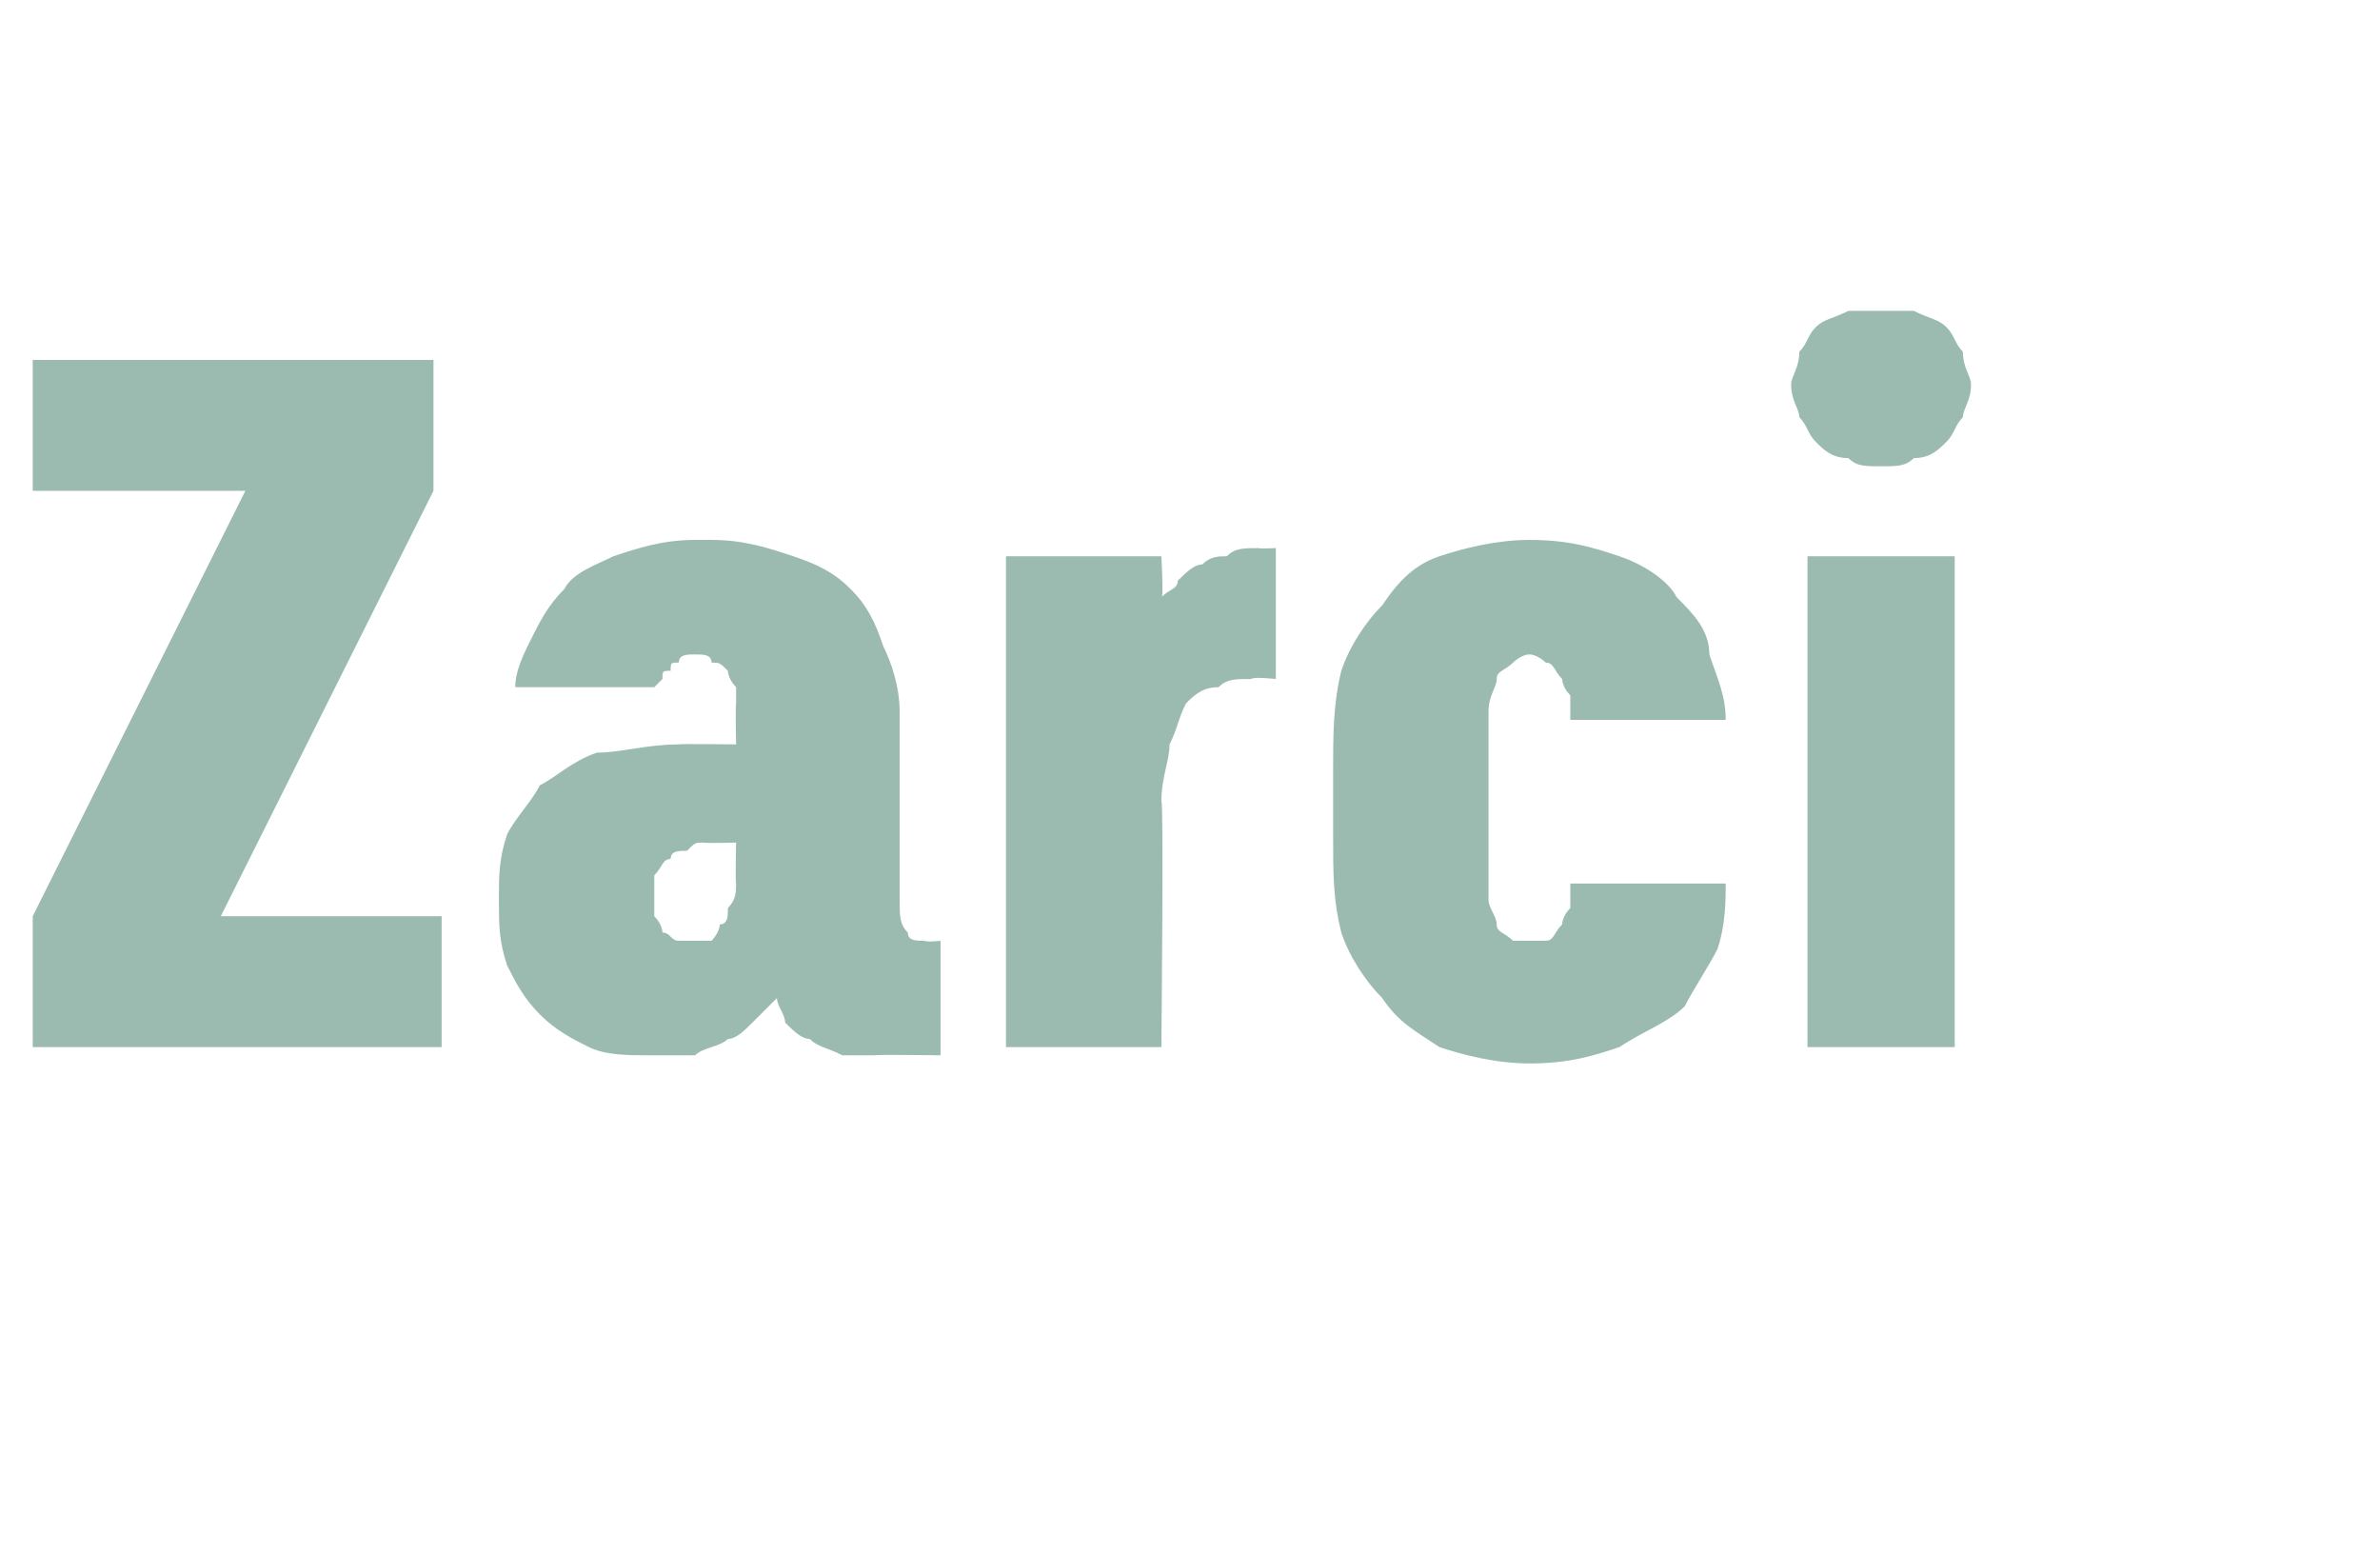 <?xml version="1.0" standalone="no"?>
<!DOCTYPE svg PUBLIC "-//W3C//DTD SVG 1.1//EN" "http://www.w3.org/Graphics/SVG/1.1/DTD/svg11.dtd">
<svg xmlns="http://www.w3.org/2000/svg" version="1.1" width="29.1px" height="19px" viewBox="0 -4 29.1 19" style="top:-4px">
  <desc>Zarci</desc>
  <defs/>
  <g id="Polygon623656">
    <path d="M 0.4 8.8 L 5.4 8.8 L 5.4 7.2 L 2.7 7.2 L 5.3 2 L 5.3 0.4 L 0.4 0.4 L 0.4 2 L 3 2 L 0.4 7.2 L 0.4 8.8 Z M 11.5 8.9 L 11.5 7.5 C 11.5 7.5 11.34 7.52 11.3 7.5 C 11.2 7.5 11.1 7.5 11.1 7.4 C 11 7.3 11 7.2 11 7 C 11 7 11 4.7 11 4.7 C 11 4.4 10.9 4.1 10.8 3.9 C 10.7 3.6 10.6 3.4 10.4 3.2 C 10.2 3 10 2.9 9.7 2.8 C 9.4 2.7 9.1 2.6 8.7 2.6 C 8.7 2.6 8.5 2.6 8.5 2.6 C 8.1 2.6 7.8 2.7 7.5 2.8 C 7.3 2.9 7 3 6.9 3.2 C 6.7 3.4 6.6 3.6 6.5 3.8 C 6.4 4 6.3 4.2 6.3 4.4 C 6.3 4.4 8 4.4 8 4.4 C 8 4.4 8.1 4.3 8.1 4.3 C 8.1 4.2 8.1 4.2 8.2 4.2 C 8.2 4.1 8.2 4.1 8.3 4.1 C 8.3 4 8.4 4 8.5 4 C 8.5 4 8.5 4 8.5 4 C 8.6 4 8.7 4 8.7 4.1 C 8.8 4.1 8.8 4.1 8.9 4.2 C 8.9 4.2 8.9 4.3 9 4.4 C 9 4.4 9 4.5 9 4.6 C 8.99 4.65 9 5.1 9 5.1 C 9 5.1 8.26 5.09 8.3 5.1 C 7.9 5.1 7.6 5.2 7.3 5.2 C 7 5.3 6.8 5.5 6.6 5.6 C 6.5 5.8 6.3 6 6.2 6.2 C 6.1 6.5 6.1 6.7 6.1 7 C 6.1 7.3 6.1 7.5 6.2 7.8 C 6.3 8 6.4 8.2 6.6 8.4 C 6.8 8.6 7 8.7 7.2 8.8 C 7.4 8.9 7.7 8.9 7.9 8.9 C 7.9 8.9 8 8.9 8 8.9 C 8.2 8.9 8.4 8.9 8.5 8.9 C 8.6 8.8 8.8 8.8 8.9 8.7 C 9 8.7 9.1 8.6 9.2 8.5 C 9.3 8.4 9.4 8.3 9.5 8.2 C 9.5 8.3 9.6 8.4 9.6 8.5 C 9.7 8.6 9.8 8.7 9.9 8.7 C 10 8.8 10.1 8.8 10.3 8.9 C 10.4 8.9 10.6 8.9 10.7 8.9 C 10.71 8.89 11.5 8.9 11.5 8.9 Z M 9 6.3 C 9 6.3 8.99 6.81 9 6.8 C 9 6.9 9 7 8.9 7.1 C 8.9 7.2 8.9 7.3 8.8 7.3 C 8.8 7.4 8.7 7.5 8.7 7.5 C 8.6 7.5 8.6 7.5 8.5 7.5 C 8.5 7.5 8.4 7.5 8.4 7.5 C 8.4 7.5 8.3 7.5 8.3 7.5 C 8.2 7.5 8.2 7.4 8.1 7.4 C 8.1 7.4 8.1 7.3 8 7.2 C 8 7.1 8 7.1 8 6.9 C 8 6.8 8 6.7 8 6.7 C 8.1 6.6 8.1 6.5 8.2 6.5 C 8.2 6.4 8.3 6.4 8.4 6.4 C 8.5 6.3 8.5 6.3 8.6 6.3 C 8.64 6.31 9 6.3 9 6.3 Z M 12.3 8.8 L 14.2 8.8 C 14.2 8.8 14.23 5.77 14.2 5.8 C 14.2 5.5 14.3 5.3 14.3 5.1 C 14.4 4.9 14.4 4.8 14.5 4.6 C 14.6 4.5 14.7 4.4 14.9 4.4 C 15 4.3 15.1 4.3 15.3 4.3 C 15.32 4.27 15.6 4.3 15.6 4.3 L 15.6 2.7 C 15.6 2.7 15.37 2.71 15.4 2.7 C 15.2 2.7 15.1 2.7 15 2.8 C 14.9 2.8 14.8 2.8 14.7 2.9 C 14.6 2.9 14.5 3 14.4 3.1 C 14.4 3.2 14.3 3.2 14.2 3.3 C 14.23 3.35 14.2 2.8 14.2 2.8 L 12.3 2.8 L 12.3 8.8 Z M 18.7 9 C 19.2 9 19.5 8.9 19.8 8.8 C 20.1 8.6 20.4 8.5 20.6 8.3 C 20.7 8.1 20.9 7.8 21 7.6 C 21.1 7.3 21.1 7 21.1 6.8 C 21.1 6.8 19.2 6.8 19.2 6.8 C 19.2 6.9 19.2 7 19.2 7.1 C 19.1 7.2 19.1 7.3 19.1 7.3 C 19 7.4 19 7.5 18.9 7.5 C 18.9 7.5 18.8 7.5 18.7 7.5 C 18.6 7.5 18.5 7.5 18.5 7.5 C 18.4 7.4 18.3 7.4 18.3 7.3 C 18.3 7.2 18.2 7.1 18.2 7 C 18.2 6.8 18.2 6.7 18.2 6.5 C 18.2 6.5 18.2 5.1 18.2 5.1 C 18.2 4.9 18.2 4.8 18.2 4.7 C 18.2 4.5 18.3 4.4 18.3 4.3 C 18.3 4.2 18.4 4.2 18.5 4.1 C 18.5 4.1 18.6 4 18.7 4 C 18.8 4 18.9 4.1 18.9 4.1 C 19 4.1 19 4.2 19.1 4.3 C 19.1 4.3 19.1 4.4 19.2 4.5 C 19.2 4.6 19.2 4.7 19.2 4.8 C 19.2 4.8 21.1 4.8 21.1 4.8 C 21.1 4.5 21 4.3 20.9 4 C 20.9 3.7 20.7 3.5 20.5 3.3 C 20.4 3.1 20.1 2.9 19.8 2.8 C 19.5 2.7 19.2 2.6 18.7 2.6 C 18.3 2.6 17.9 2.7 17.6 2.8 C 17.3 2.9 17.1 3.1 16.9 3.4 C 16.7 3.6 16.5 3.9 16.4 4.2 C 16.3 4.6 16.3 5 16.3 5.4 C 16.3 5.4 16.3 6.2 16.3 6.2 C 16.3 6.7 16.3 7 16.4 7.4 C 16.5 7.7 16.7 8 16.9 8.2 C 17.1 8.5 17.3 8.6 17.6 8.8 C 17.9 8.9 18.3 9 18.7 9 Z M 22.1 8.8 L 23.9 8.8 L 23.9 2.8 L 22.1 2.8 L 22.1 8.8 Z M 23 1.7 C 23.2 1.7 23.3 1.7 23.4 1.6 C 23.6 1.6 23.7 1.5 23.8 1.4 C 23.9 1.3 23.9 1.2 24 1.1 C 24 1 24.1 0.9 24.1 0.7 C 24.1 0.6 24 0.5 24 0.3 C 23.9 0.2 23.9 0.1 23.8 0 C 23.7 -0.1 23.6 -0.1 23.4 -0.2 C 23.3 -0.2 23.2 -0.2 23 -0.2 C 22.8 -0.2 22.7 -0.2 22.6 -0.2 C 22.4 -0.1 22.3 -0.1 22.2 0 C 22.1 0.1 22.1 0.2 22 0.3 C 22 0.5 21.9 0.6 21.9 0.7 C 21.9 0.9 22 1 22 1.1 C 22.1 1.2 22.1 1.3 22.2 1.4 C 22.3 1.5 22.4 1.6 22.6 1.6 C 22.7 1.7 22.8 1.7 23 1.7 Z " stroke="none" fill="#9bbbb1"/>
  </g>
</svg>